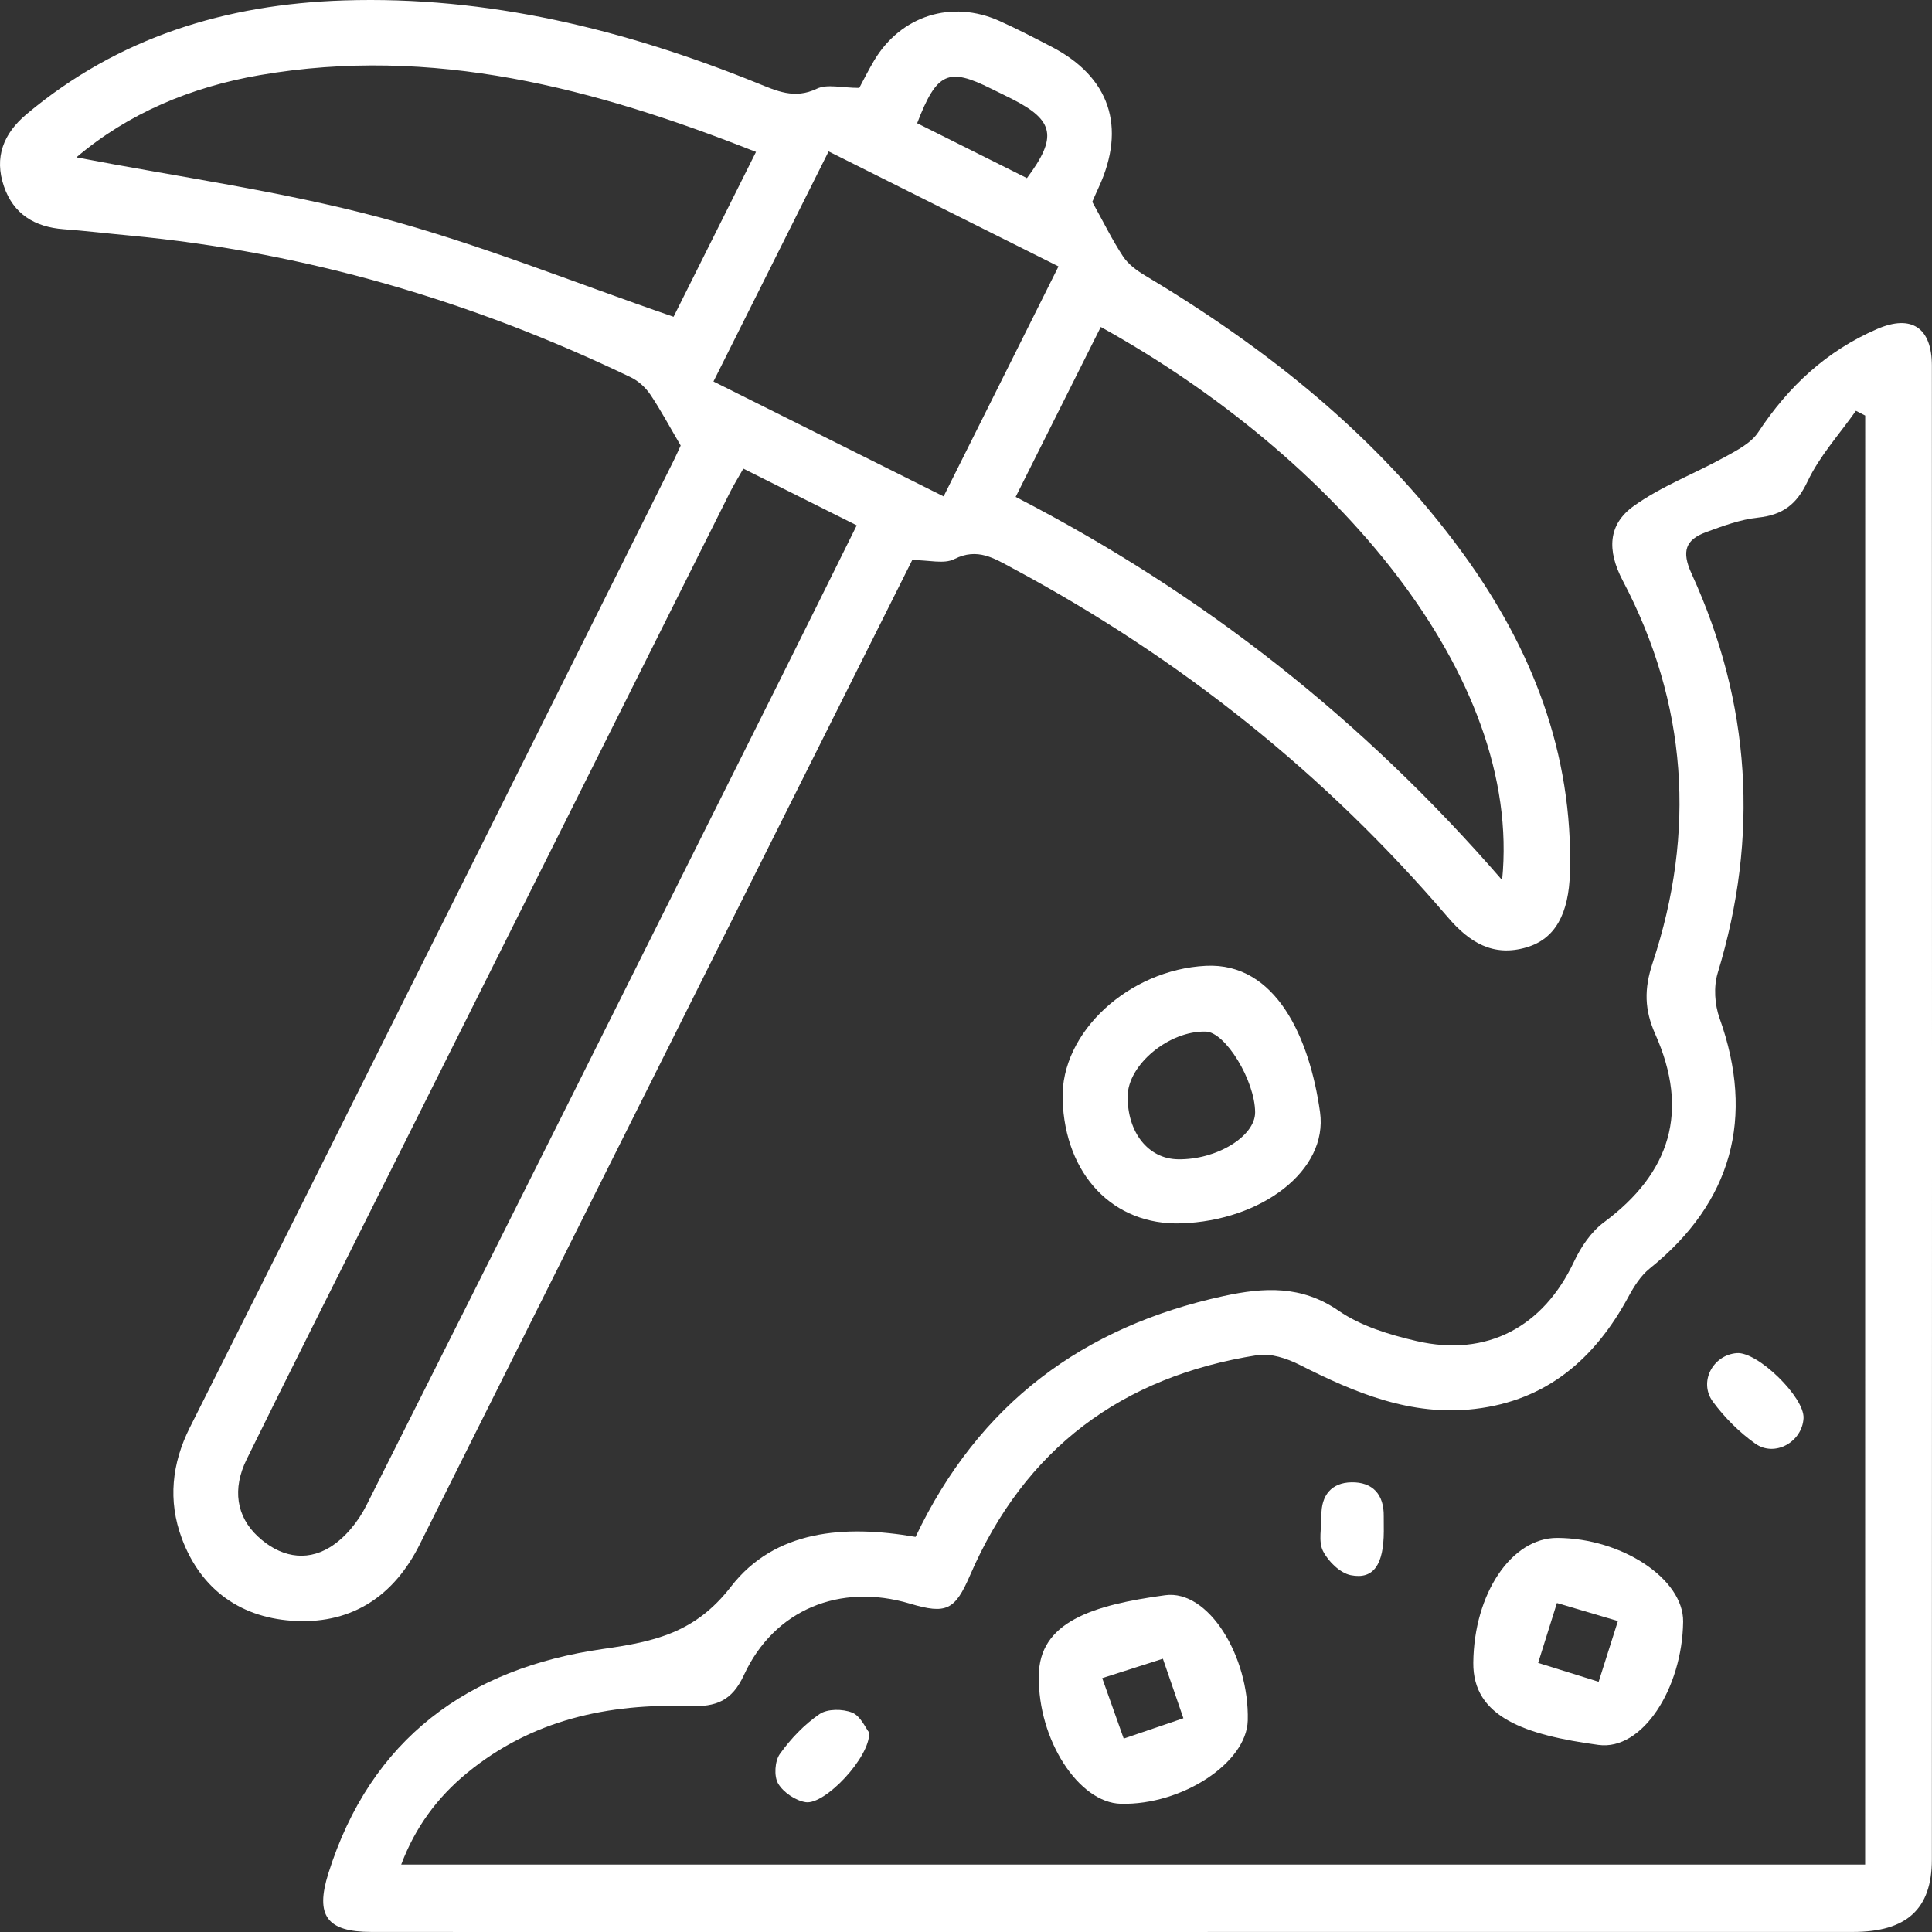 <svg xmlns="http://www.w3.org/2000/svg" width="63" height="63" viewBox="0 0 63 63" fill="none"><rect x="0" y="0" width="63" height="63" fill="#333333" stroke="none"/><g clip-path="url(#clip0_18_859)"><path d="M28.02 2.866C28.161 2.602 28.321 2.282 28.504 1.973C29.375 0.51 31.036 -0.018 32.596 0.685C33.163 0.94 33.715 1.227 34.268 1.513C36.188 2.5 36.739 4.136 35.826 6.113C35.732 6.317 35.641 6.526 35.618 6.583C35.99 7.254 36.271 7.83 36.621 8.361C36.786 8.613 37.06 8.815 37.325 8.975C41.331 11.368 44.929 14.232 47.696 18.034C49.95 21.131 51.298 24.552 51.194 28.452C51.158 29.793 50.716 30.617 49.779 30.892C48.693 31.213 47.914 30.733 47.212 29.911C43.206 25.222 38.461 21.446 33.027 18.533C32.427 18.211 31.876 17.847 31.116 18.232C30.782 18.401 30.292 18.262 29.747 18.262C28.136 21.479 26.468 24.811 24.801 28.143C21.095 35.55 17.384 42.955 13.685 50.365C12.855 52.029 11.507 52.932 9.68 52.859C7.905 52.789 6.561 51.874 5.926 50.157C5.473 48.936 5.601 47.72 6.193 46.544C9.294 40.372 12.383 34.195 15.474 28.017C17.642 23.684 19.806 19.349 21.97 15.015C22.07 14.812 22.161 14.605 22.196 14.529C21.826 13.899 21.541 13.363 21.203 12.861C21.049 12.635 20.817 12.422 20.571 12.304C15.389 9.814 9.955 8.219 4.222 7.68C3.504 7.614 2.79 7.527 2.072 7.474C1.131 7.403 0.437 6.98 0.128 6.076C-0.195 5.13 0.11 4.355 0.87 3.719C3.862 1.21 7.37 0.138 11.208 0.014C15.906 -0.138 20.365 0.96 24.687 2.706C25.32 2.962 25.905 3.243 26.635 2.893C26.973 2.73 27.455 2.866 28.02 2.866ZM24.24 15.282C24.061 15.595 23.926 15.813 23.809 16.043C19.985 23.684 16.162 31.327 12.34 38.97C10.905 41.84 9.461 44.705 8.045 47.583C7.565 48.556 7.712 49.455 8.409 50.102C9.103 50.749 9.951 50.946 10.754 50.456C11.25 50.153 11.681 49.62 11.946 49.091C16.451 40.146 20.925 31.186 25.405 22.229C26.247 20.547 27.079 18.86 27.937 17.131C26.666 16.497 25.502 15.913 24.24 15.282ZM24.652 4.954C19.373 2.866 14.1 1.479 8.472 2.449C6.225 2.836 4.171 3.702 2.491 5.131C5.792 5.767 9.137 6.225 12.373 7.086C15.604 7.948 18.724 9.216 21.964 10.33C22.804 8.646 23.695 6.864 24.652 4.954ZM33.119 16.203C39.24 19.361 44.467 23.483 48.982 28.699C49.653 22.014 43.493 14.875 35.895 10.662C34.99 12.468 34.087 14.269 33.119 16.203ZM23.265 12.44C25.834 13.722 28.279 14.944 30.77 16.187C32.033 13.659 33.255 11.213 34.516 8.687C31.994 7.425 29.548 6.201 27.02 4.937C25.771 7.437 24.545 9.881 23.265 12.44ZM29.907 4.018C31.132 4.632 32.316 5.224 33.487 5.808C34.485 4.471 34.374 3.93 33.025 3.239C32.793 3.121 32.559 3.009 32.324 2.893C30.924 2.193 30.548 2.35 29.907 4.018Z" fill="white"></path><path d="M29.855 50.116C31.923 45.769 35.323 43.257 39.903 42.262C41.211 41.979 42.433 41.904 43.649 42.74C44.379 43.244 45.309 43.525 46.191 43.73C48.489 44.261 50.328 43.267 51.329 41.135C51.554 40.657 51.888 40.164 52.305 39.855C54.481 38.24 55.089 36.228 53.98 33.732C53.621 32.926 53.608 32.255 53.889 31.404C55.306 27.13 55.024 22.937 52.917 18.936C52.396 17.945 52.435 17.101 53.273 16.501C54.18 15.852 55.26 15.447 56.246 14.902C56.641 14.684 57.1 14.45 57.334 14.094C58.318 12.599 59.569 11.437 61.214 10.727C62.333 10.243 62.996 10.688 62.996 11.921C63.002 28.158 63.002 44.396 62.996 60.634C62.996 62.257 62.17 62.998 60.423 62.998C48.188 63 35.952 63 23.717 63C19.847 63 15.975 63.002 12.105 62.998C10.669 62.996 10.27 62.479 10.707 61.09C12.088 56.696 15.271 54.395 19.668 53.77C21.352 53.53 22.672 53.241 23.831 51.744C25.267 49.883 27.538 49.716 29.855 50.116ZM60.822 13.551C60.722 13.5 60.621 13.447 60.519 13.396C59.982 14.159 59.335 14.869 58.941 15.701C58.583 16.458 58.127 16.792 57.322 16.879C56.75 16.94 56.183 17.15 55.636 17.351C54.963 17.599 54.825 17.974 55.16 18.706C57.092 22.927 57.369 27.271 56.012 31.728C55.876 32.177 55.913 32.757 56.073 33.203C57.234 36.452 56.472 39.212 53.794 41.365C53.505 41.597 53.285 41.944 53.106 42.276C52.014 44.3 50.446 45.669 48.091 45.944C46.01 46.188 44.178 45.417 42.376 44.504C41.965 44.296 41.433 44.121 40.999 44.19C36.588 44.884 33.418 47.236 31.632 51.368C31.14 52.507 30.859 52.647 29.674 52.293C27.39 51.61 25.244 52.486 24.258 54.623C23.87 55.465 23.351 55.662 22.491 55.634C19.837 55.544 17.341 56.077 15.228 57.816C14.264 58.608 13.542 59.58 13.083 60.801C29.072 60.801 44.928 60.801 60.82 60.801C60.822 45.004 60.822 29.277 60.822 13.551Z" fill="white"></path><path d="M38.51 39.892C36.304 39.961 34.727 38.311 34.65 35.852C34.581 33.646 36.83 31.616 39.324 31.494C41.61 31.382 42.706 33.844 43.045 36.267C43.31 38.167 41.136 39.809 38.51 39.892ZM36.771 35.75C36.763 36.93 37.444 37.786 38.407 37.803C39.665 37.827 40.932 37.056 40.928 36.269C40.922 35.233 39.958 33.655 39.32 33.638C38.12 33.606 36.777 34.719 36.771 35.75Z" fill="white"></path><path d="M33.875 54.663C33.871 52.885 35.635 52.338 37.994 52.018C39.403 51.827 40.739 54.004 40.688 56.101C40.654 57.481 38.547 58.868 36.55 58.819C35.173 58.787 33.845 56.726 33.875 54.663ZM35.942 54.722C36.204 55.459 36.416 56.057 36.643 56.693C37.355 56.451 37.955 56.246 38.589 56.03C38.345 55.324 38.138 54.724 37.92 54.089C37.223 54.311 36.641 54.498 35.942 54.722Z" fill="white"></path><path d="M50.779 50.149C52.894 50.157 54.902 51.493 54.885 52.881C54.857 55.059 53.553 57.094 52.122 56.899C49.742 56.575 48.026 56.001 48.042 54.221C48.063 51.971 49.283 50.144 50.779 50.149ZM50.769 52.272C50.538 53.005 50.358 53.583 50.157 54.225C50.843 54.439 51.451 54.63 52.13 54.84C52.346 54.158 52.539 53.55 52.758 52.86C52.085 52.659 51.477 52.48 50.769 52.272Z" fill="white"></path><path d="M58.811 46.245C58.77 47.019 57.875 47.528 57.236 47.074C56.714 46.702 56.236 46.224 55.856 45.709C55.382 45.063 55.856 44.182 56.637 44.123C57.318 44.072 58.847 45.567 58.811 46.245Z" fill="white"></path><path d="M28.344 56.5C28.37 57.31 26.896 58.862 26.273 58.767C25.94 58.716 25.543 58.447 25.373 58.158C25.234 57.92 25.265 57.424 25.431 57.194C25.783 56.7 26.225 56.236 26.725 55.894C26.981 55.719 27.481 55.721 27.79 55.847C28.063 55.957 28.224 56.348 28.344 56.5Z" fill="white"></path><path d="M45.124 49.935C45.12 51.013 44.794 51.513 44.05 51.365C43.7 51.296 43.312 50.917 43.141 50.576C42.984 50.262 43.096 49.813 43.09 49.424C43.08 48.759 43.419 48.348 44.068 48.336C44.762 48.324 45.134 48.733 45.122 49.447C45.122 49.611 45.124 49.772 45.124 49.935Z" fill="white"></path></g><defs><clipPath id="clip0_18_859"><rect width="63" height="63" fill="white"></rect></clipPath></defs></svg>